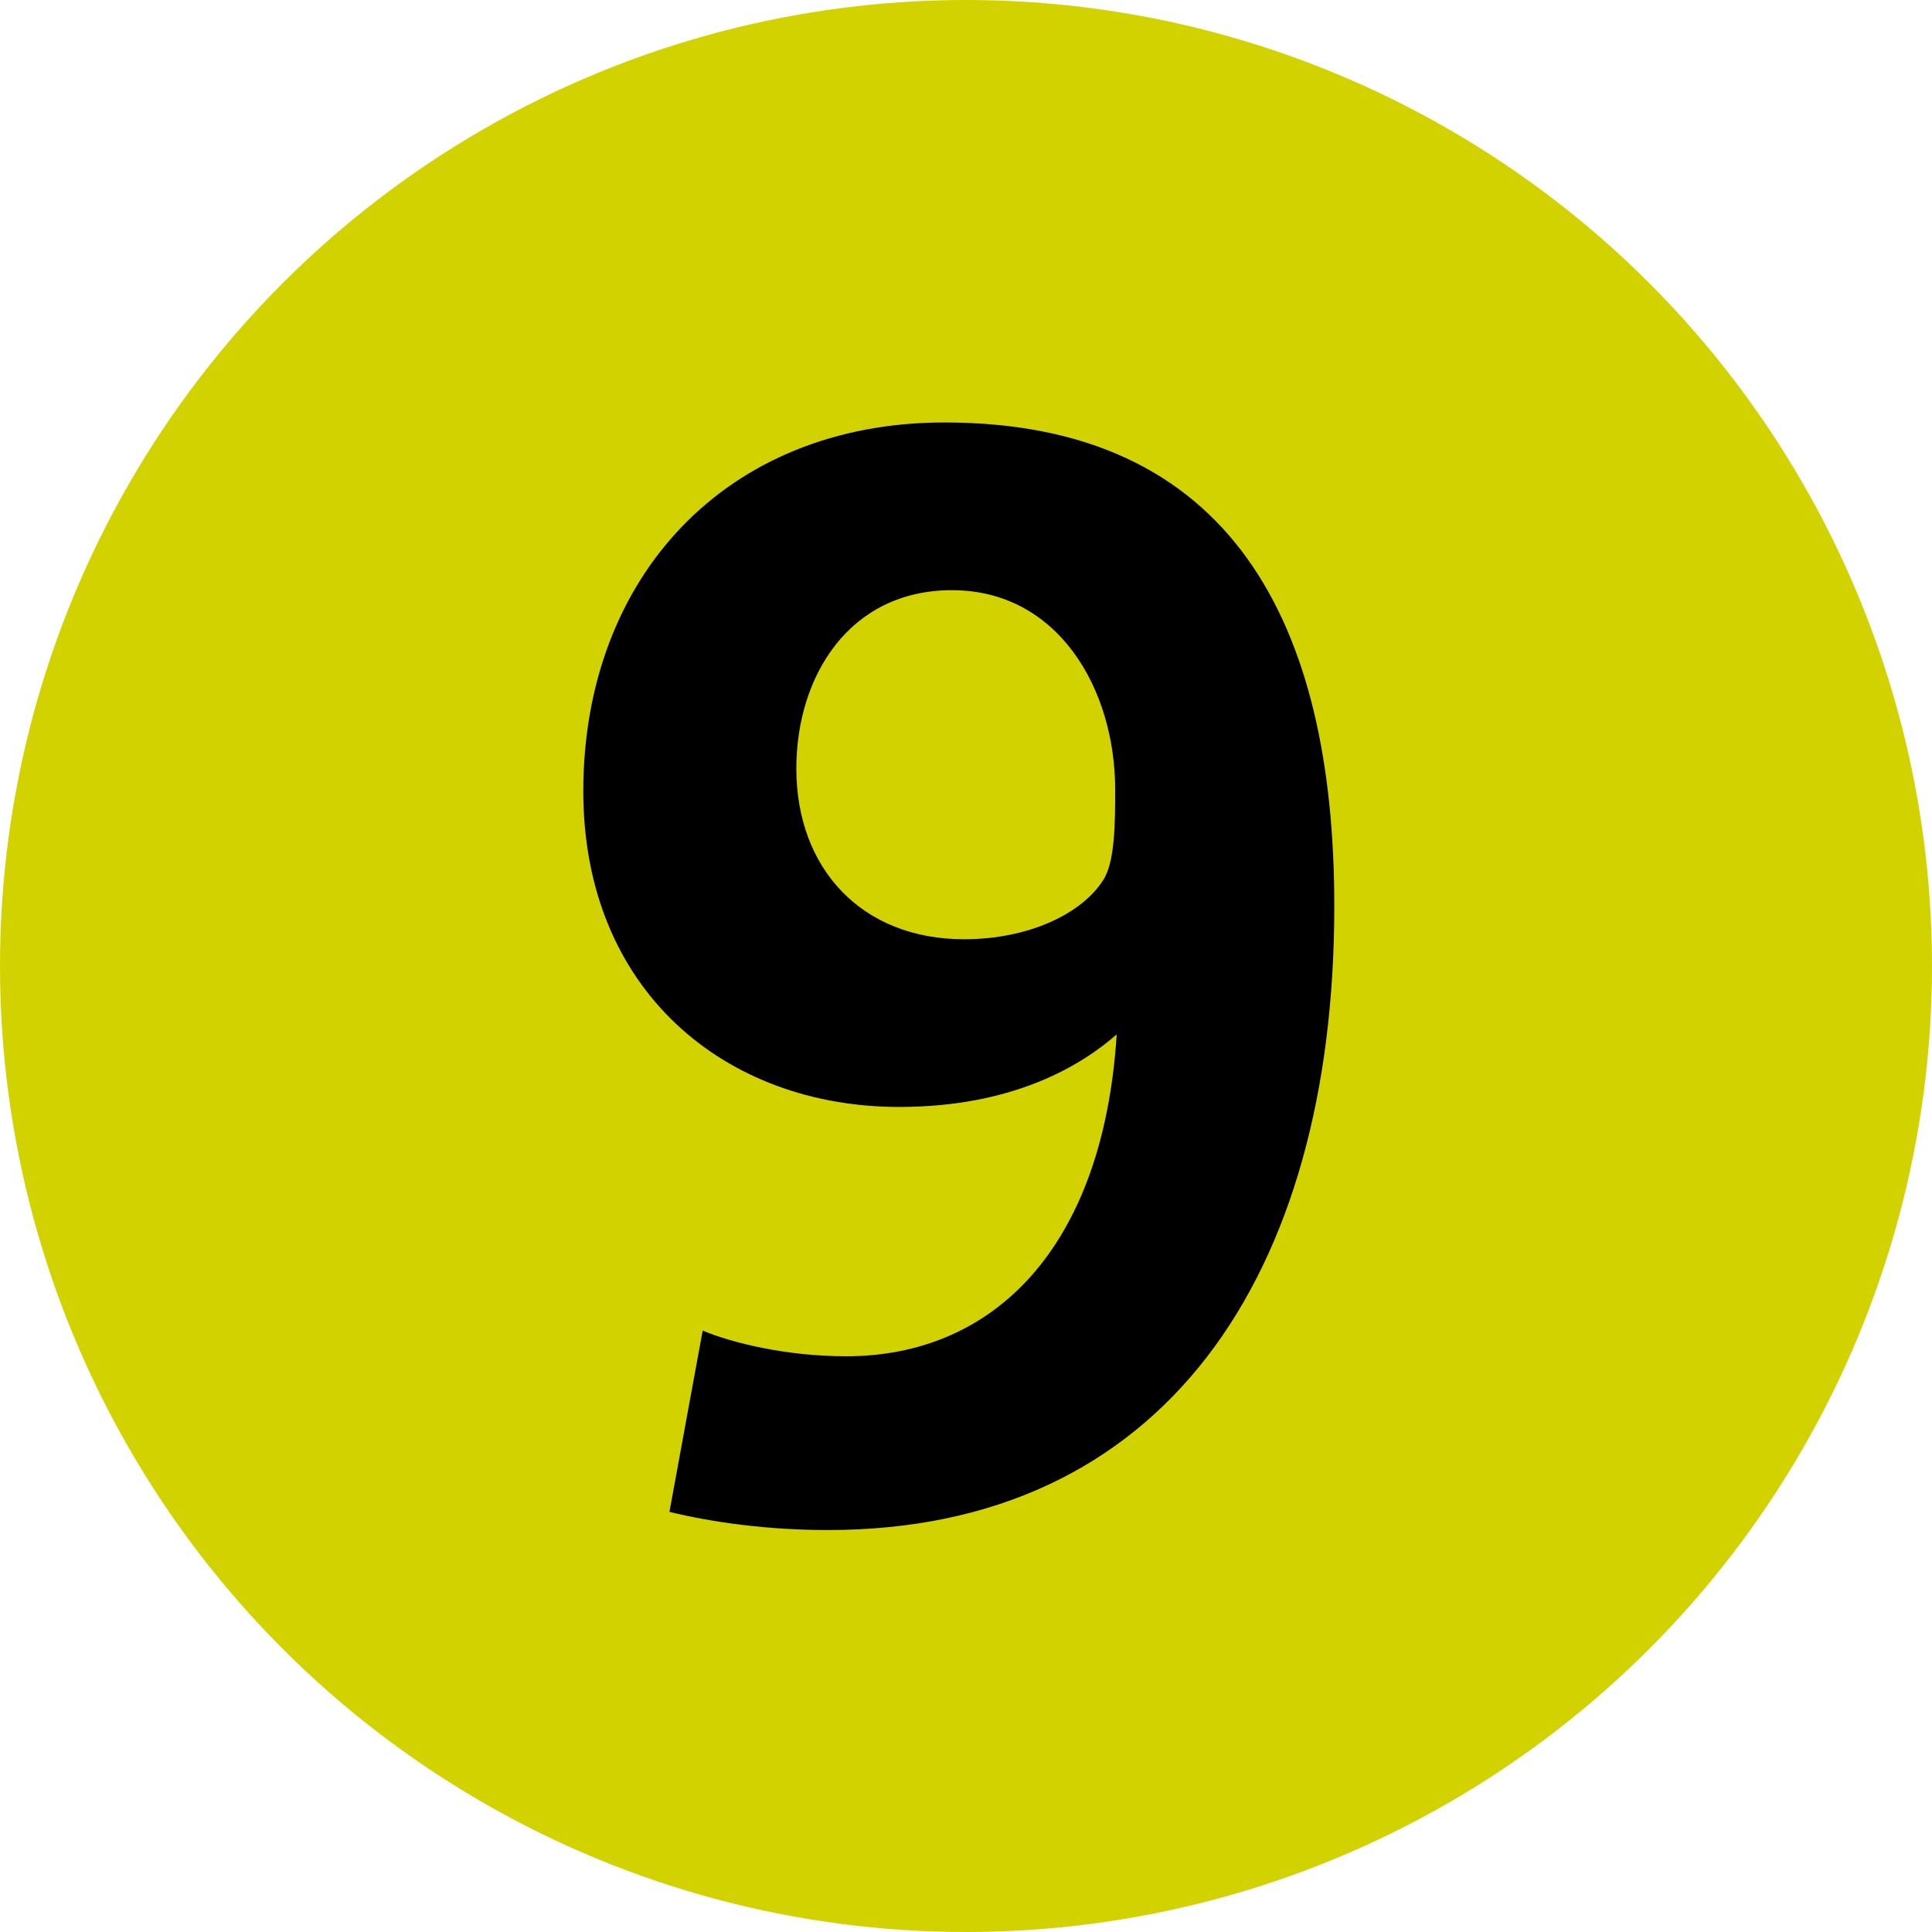 <?xml version="1.0" encoding="iso-8859-1"?>
<!-- Generator: Adobe Illustrator 14.0.0, SVG Export Plug-In . SVG Version: 6.00 Build 43363)  -->
<!DOCTYPE svg PUBLIC "-//W3C//DTD SVG 1.1//EN" "http://www.w3.org/Graphics/SVG/1.1/DTD/svg11.dtd">
<svg version="1.1" id="Premier_plan" xmlns="http://www.w3.org/2000/svg" xmlns:xlink="http://www.w3.org/1999/xlink" x="0px"
	 y="0px" width="92px" height="92px" viewBox="0 0 92 92" style="enable-background:new 0 0 92 92;" xml:space="preserve">
<g>
	<g>
		<circle style="fill-rule:evenodd;clip-rule:evenodd;fill:#D2D200;" cx="46" cy="46" r="46"/>
		<path style="fill-rule:evenodd;clip-rule:evenodd;" d="M27.776,37.674c0,9.498,6.764,15.038,15.039,15.038
			c5.396,0,8.634-1.942,10.361-3.454c-0.648,10.218-5.9,15.326-12.88,15.326c-2.878,0-5.468-0.647-6.835-1.223l-1.583,8.634
			c2.087,0.504,4.677,0.864,7.555,0.864c15.974,0,24.105-12.089,24.105-29.717c0-13.456-4.894-23.025-18.564-23.025
			C34.54,20.117,27.776,27.528,27.776,37.674z M37.921,36.595c0-4.39,2.519-8.491,7.411-8.491c5.037,0,7.771,4.678,7.771,9.498
			c0,1.512,0,3.454-0.576,4.317c-1.007,1.583-3.525,2.807-6.619,2.807C41.015,44.726,37.921,41.344,37.921,36.595z"/>
	</g>
</g>
</svg>
